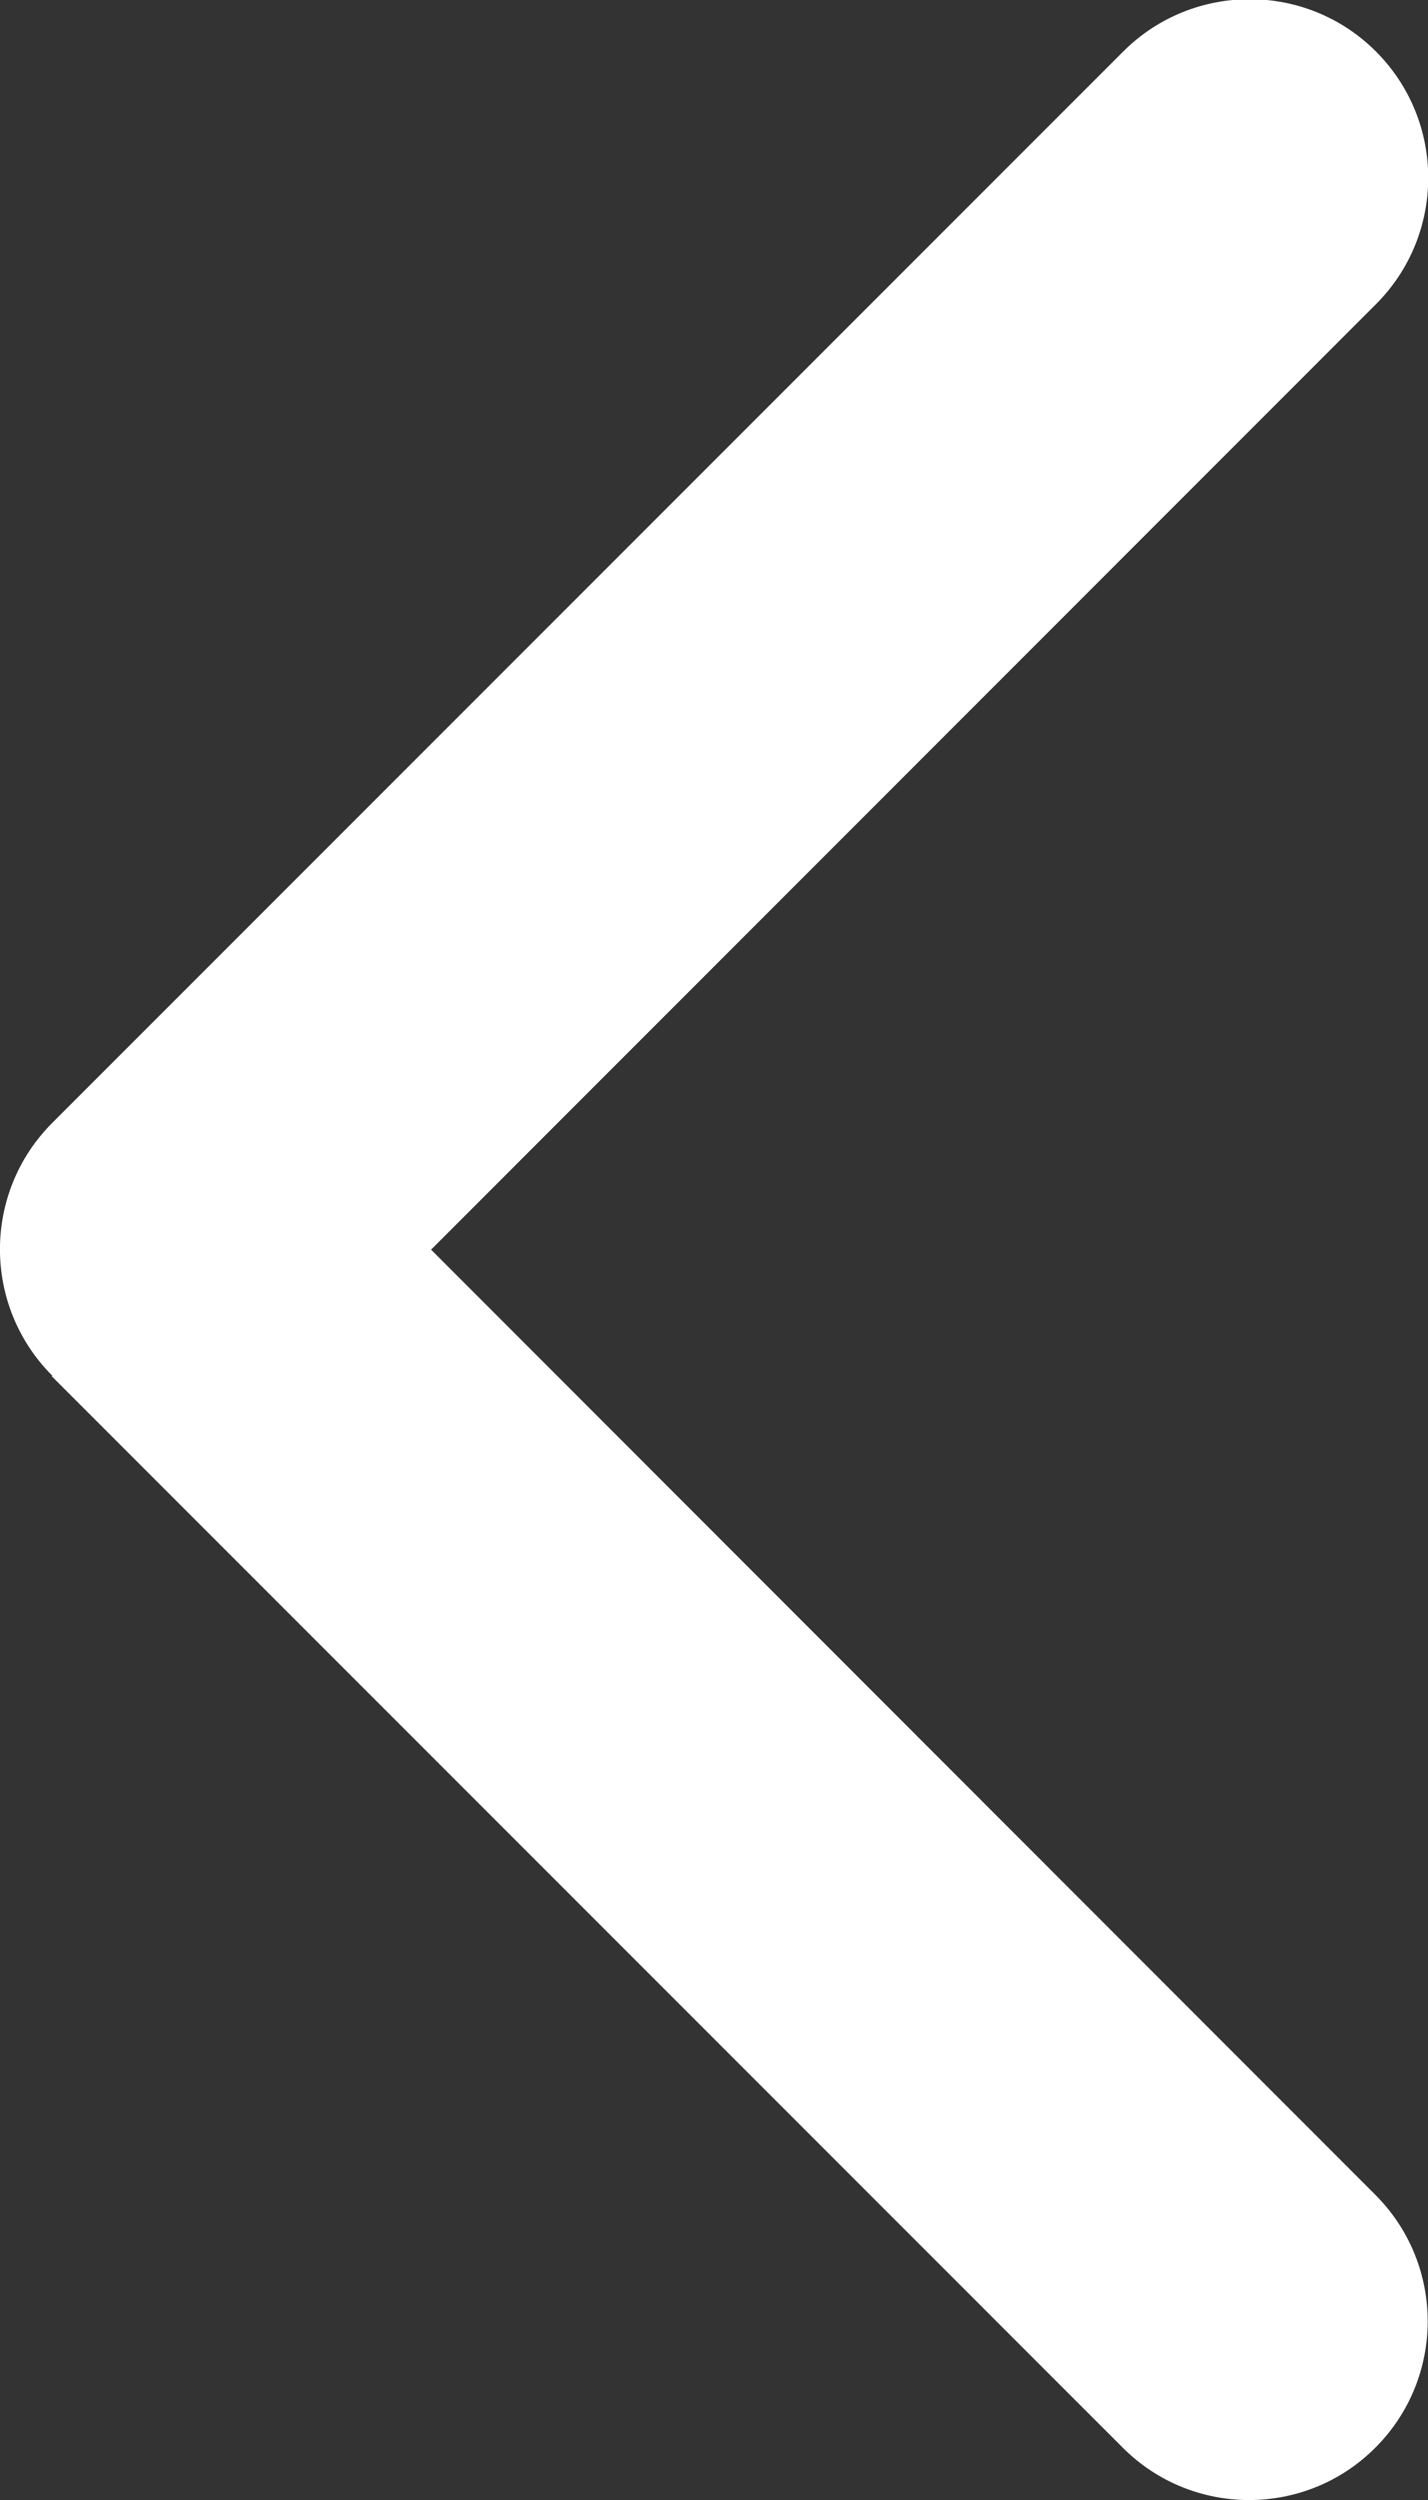 <svg width="8" height="14" viewBox="0 0 8 14" fill="none" xmlns="http://www.w3.org/2000/svg">
<rect x="0" y="0" width="8" height="14" fill="#333333" stroke="none"/>
<path d="M0.293 7.704C-0.098 7.313 -0.098 6.679 0.293 6.288L6.293 0.288C6.684 -0.102 7.318 -0.102 7.708 0.288C8.099 0.679 8.099 1.313 7.708 1.704L2.415 6.998L7.705 12.291C8.096 12.682 8.096 13.316 7.705 13.707C7.315 14.098 6.68 14.098 6.29 13.707L0.29 7.707L0.293 7.704Z" fill="#FFF"/>
</svg>
